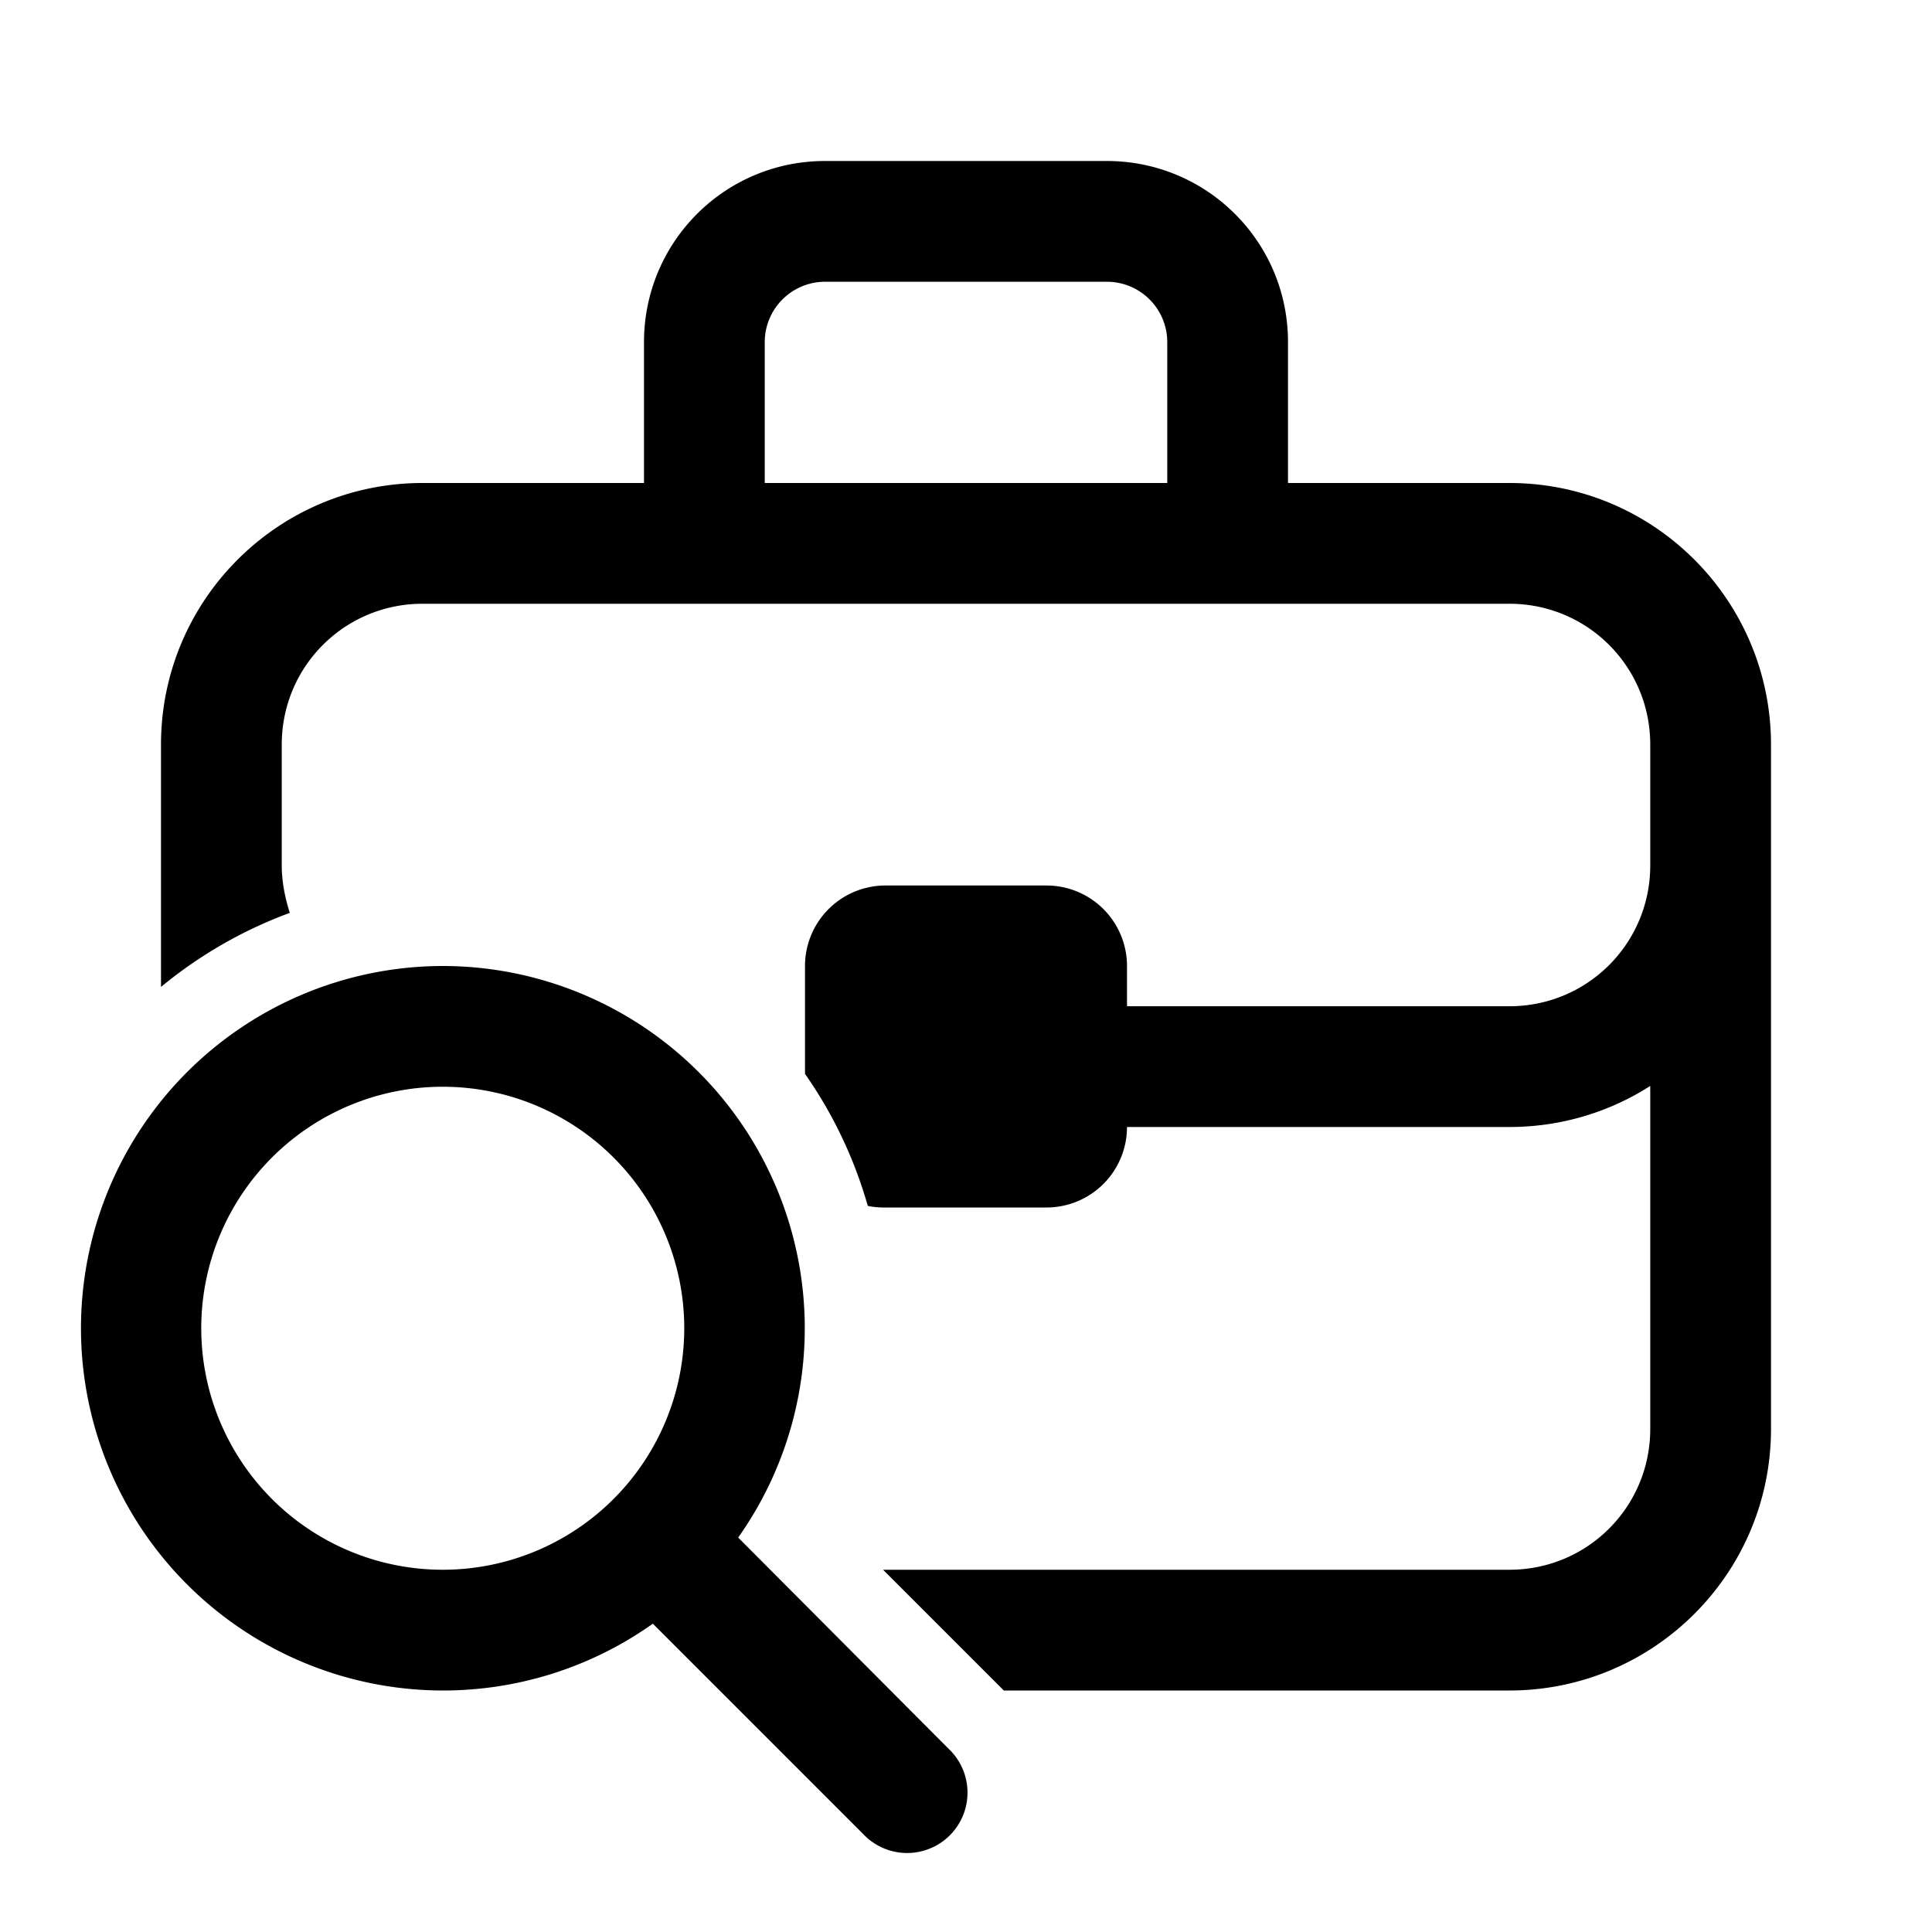 <svg width="24" height="24" viewBox="0 0 24 24" xmlns="http://www.w3.org/2000/svg"><path d="M5.5 12a4.5 4.5 0 0 1 3.67 7.1l2.61 2.62a.75.75 0 1 1-1.06 1.06l-2.61-2.61A4.5 4.5 0 1 1 5.5 12Zm8.25-10C14.99 2 16 3 16 4.25V6h2.75C20.55 6 22 7.46 22 9.25v8.5c0 1.8-1.46 3.25-3.25 3.25h-6.28l-1.5-1.5h7.78c.97 0 1.75-.78 1.75-1.75v-4.26c-.5.32-1.1.51-1.75.51H14a1 1 0 0 1-1 1h-2a1 1 0 0 1-.22-.02 5.47 5.47 0 0 0-.78-1.64V12a1 1 0 0 1 1-1h2a1 1 0 0 1 1 1v.5h4.75c.97 0 1.75-.78 1.75-1.75v-1.5c0-.97-.78-1.75-1.75-1.75H5.25c-.97 0-1.75.78-1.75 1.75v1.5c0 .2.04.4.1.59a5.5 5.5 0 0 0-1.6.92V9.25C2 7.45 3.46 6 5.25 6H8V4.25C8 3.01 9 2 10.25 2h3.5ZM5.5 13.5a3 3 0 1 0 0 6 3 3 0 0 0 0-6Zm4.75-10a.75.75 0 0 0-.75.75V6h5V4.25a.75.75 0 0 0-.75-.75h-3.5Z"/></svg>